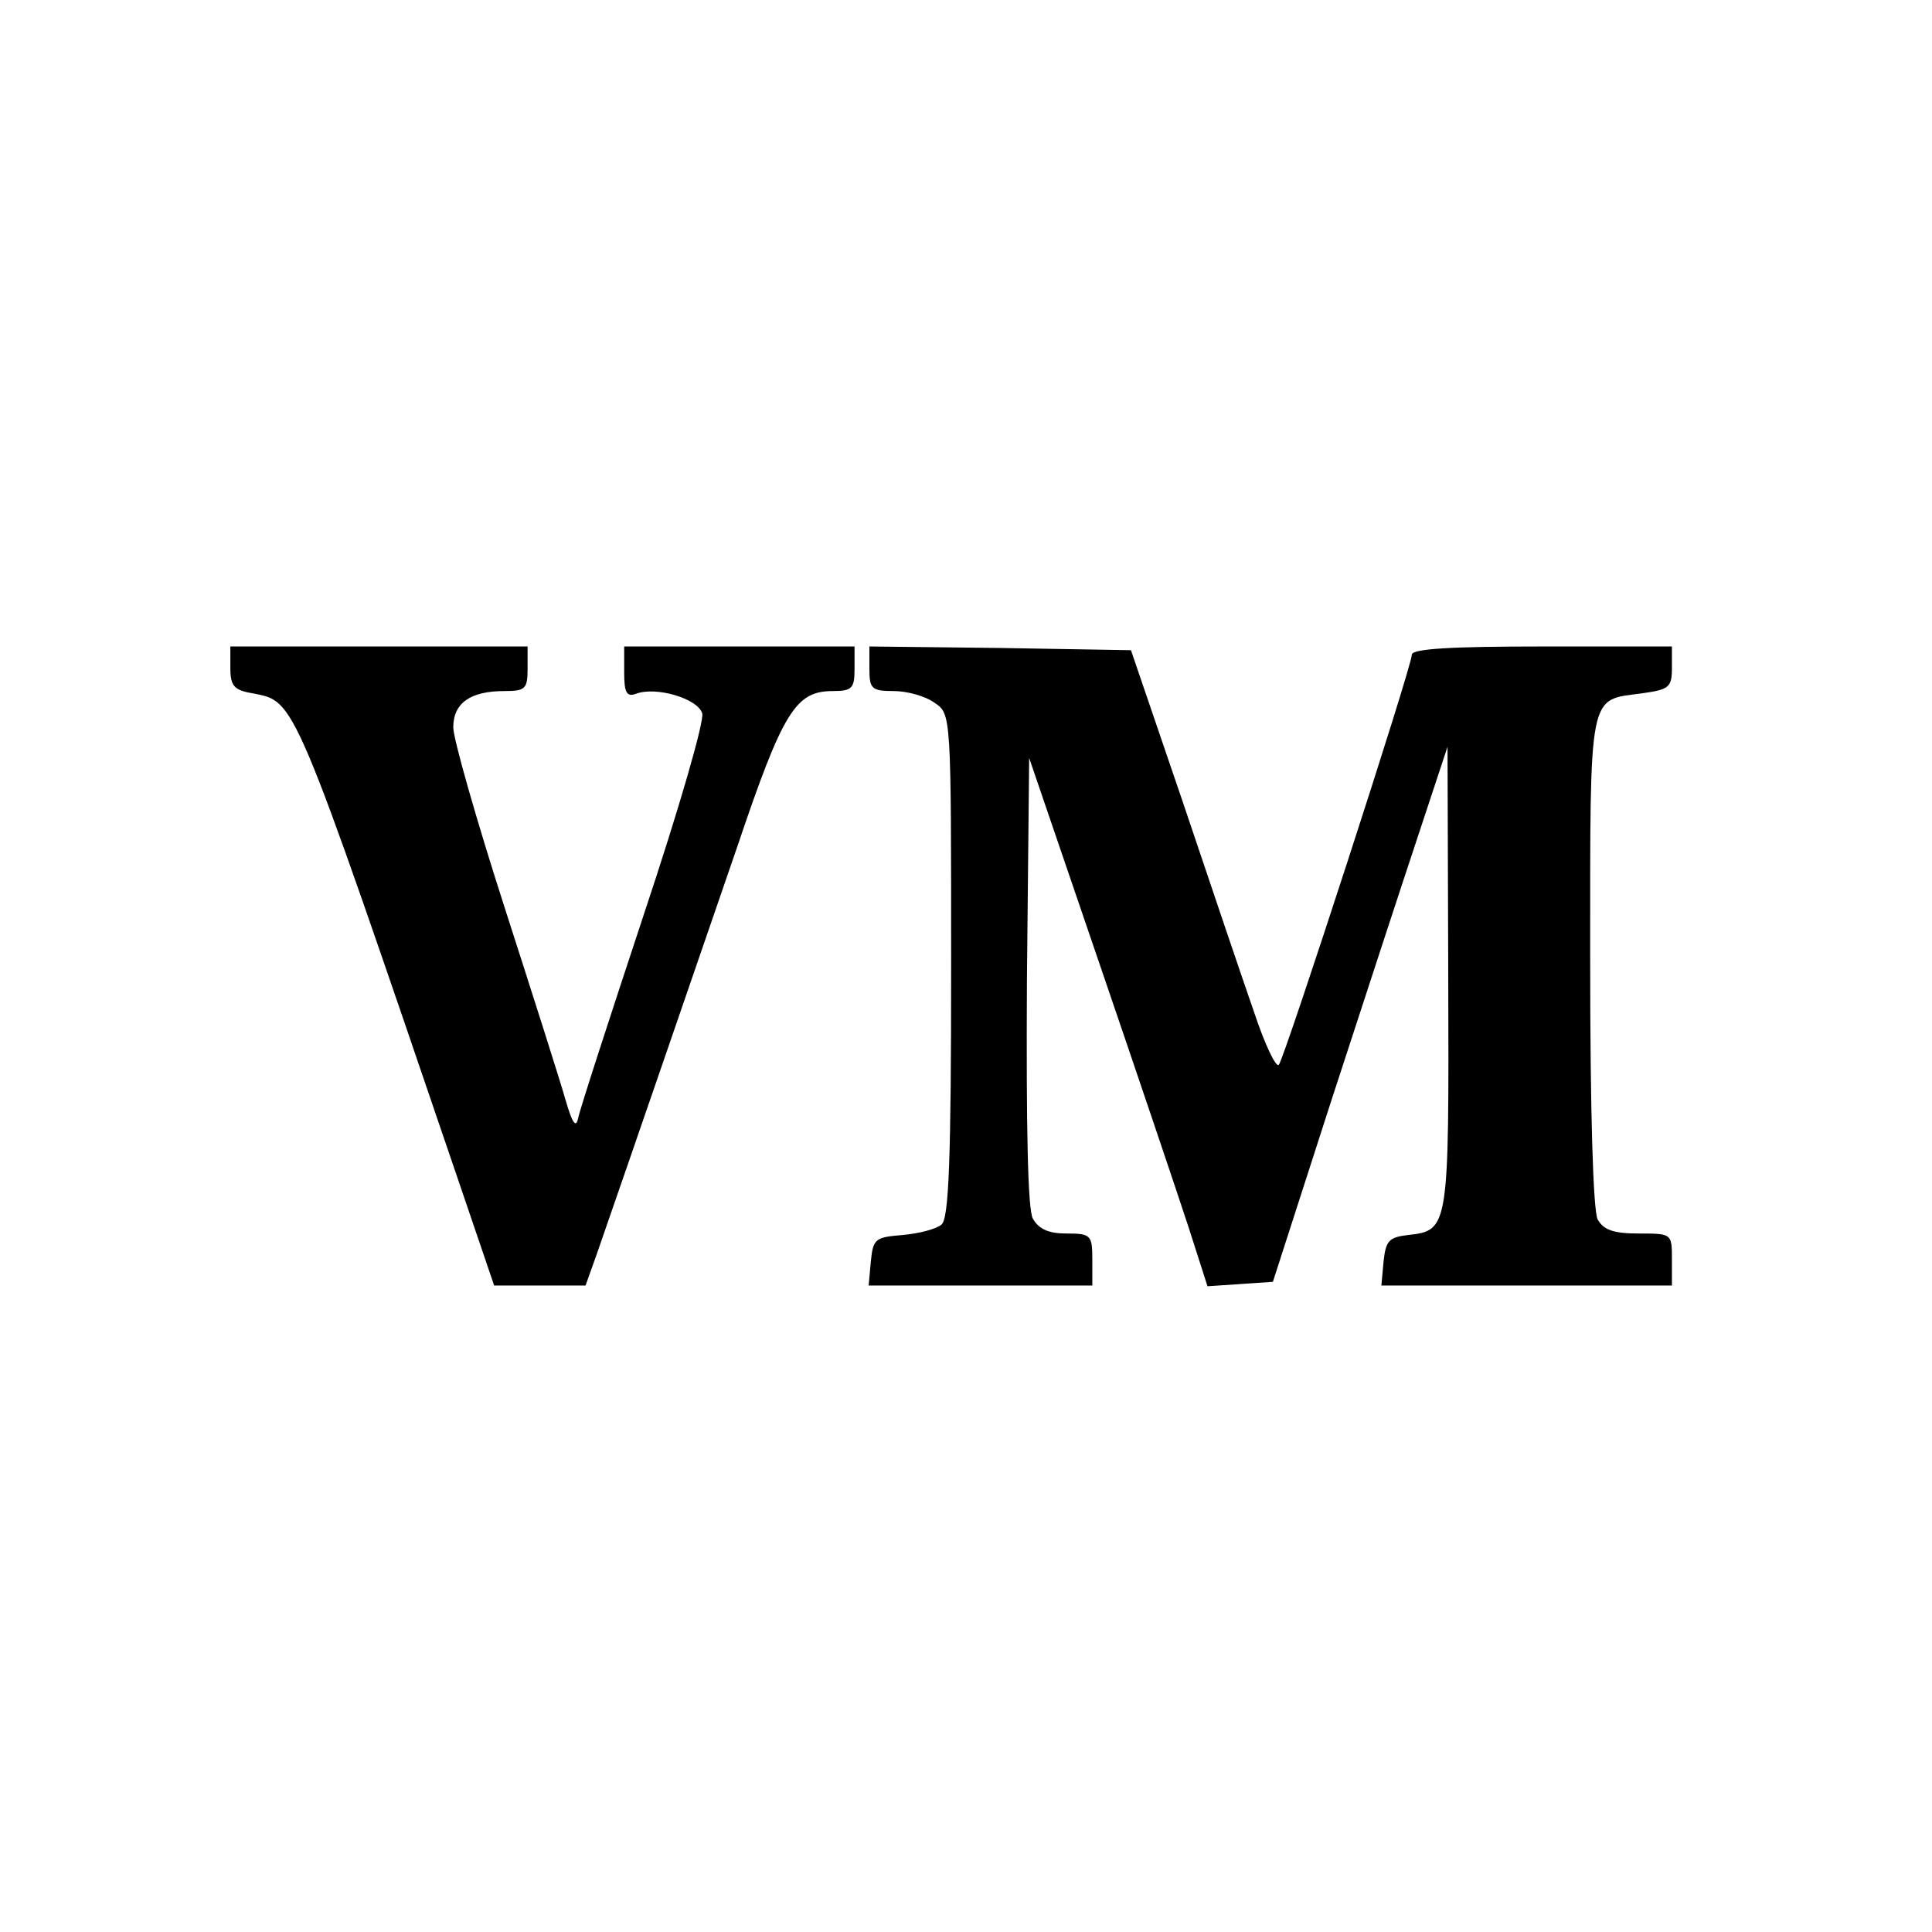 <?xml version="1.0" standalone="no"?>
<!DOCTYPE svg PUBLIC "-//W3C//DTD SVG 20010904//EN"
 "http://www.w3.org/TR/2001/REC-SVG-20010904/DTD/svg10.dtd">
<svg version="1.0" xmlns="http://www.w3.org/2000/svg"
 width="260pt" height="260pt" viewBox="0 0 260 260"
 preserveAspectRatio="xMidYMid meet">
<g transform="translate(0,260) scale(0.1,-0.1)"
fill="#000000" stroke="none">
<path d="M310 1701 c0 -24 5 -30 30 -34 58 -12 52 4 278 -659 l47 -138 62 0
61 0 15 42 c49 141 137 397 189 548 62 184 79 210 129 210 26 0 29 4 29 30 l0
30 -155 0 -155 0 0 -35 c0 -26 3 -33 15 -29 27 11 84 -6 90 -26 3 -10 -30
-125 -79 -272 -46 -139 -86 -262 -88 -273 -3 -14 -8 -6 -17 25 -7 25 -44 141
-82 259 -38 118 -69 227 -69 242 0 33 23 49 69 49 28 0 31 3 31 30 l0 30 -200
0 -200 0 0 -29z"/>
<path d="M1170 1700 c0 -27 3 -30 33 -30 18 0 43 -7 55 -16 22 -15 22 -15 22
-353 0 -261 -3 -341 -13 -349 -7 -6 -30 -12 -52 -14 -37 -3 -40 -5 -43 -35
l-3 -33 150 0 151 0 0 35 c0 33 -2 35 -35 35 -24 0 -37 6 -45 20 -7 12 -9 124
-8 320 l3 300 95 -278 c52 -152 106 -312 120 -355 l25 -78 44 3 44 3 79 245
c44 135 97 297 118 360 l38 115 1 -311 c1 -337 1 -340 -54 -346 -26 -3 -30 -8
-33 -35 l-3 -33 195 0 196 0 0 35 c0 35 0 35 -45 35 -34 0 -47 5 -55 19 -6 13
-10 141 -10 349 0 367 -3 349 70 359 36 5 40 8 40 34 l0 29 -175 0 c-121 0
-175 -3 -175 -11 0 -16 -171 -542 -179 -552 -4 -4 -19 28 -33 70 -15 43 -58
170 -96 283 l-70 205 -176 3 -176 2 0 -30z"/>
</g>
</svg>
